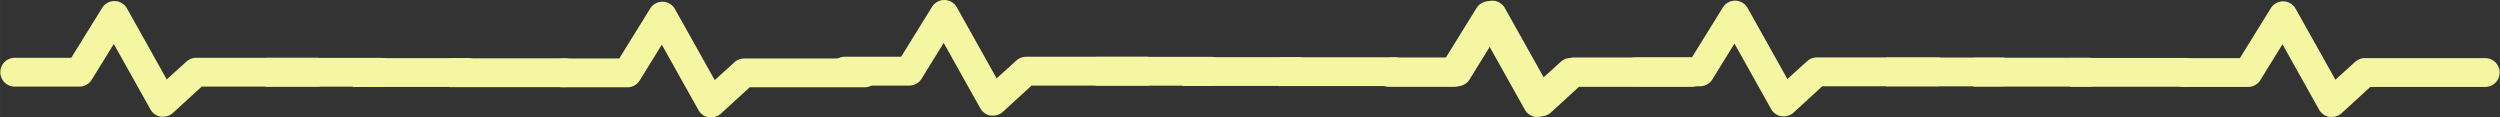 <svg xmlns:inkscape="http://www.inkscape.org/namespaces/inkscape" xmlns:sodipodi="http://sodipodi.sourceforge.net/DTD/sodipodi-0.dtd" xmlns="http://www.w3.org/2000/svg" xmlns:svg="http://www.w3.org/2000/svg" xmlns:rdf="http://www.w3.org/1999/02/22-rdf-syntax-ns#" xmlns:cc="http://creativecommons.org/ns#" xmlns:dc="http://purl.org/dc/elements/1.1/" width="5289.377" height="248.231" viewBox="0 0 317.363 14.894" id="svg4584" sodipodi:docname="heart_line best.svg" xml:space="preserve" inkscape:version="1.2.2 (b0a8486541, 2022-12-01)"><rect x="0" y="0" width="317.363" height="14.894" fill="#333333" stroke="none"/><defs id="defs4588"><clipPath clipPathUnits="userSpaceOnUse" id="clipPath5421"><rect style="fill:#f4f6a1;stroke-width:0;paint-order:fill markers stroke" id="rect5423" width="15.656" height="9.194" x="-16.17" y="22.592"></rect></clipPath><clipPath clipPathUnits="userSpaceOnUse" id="clipPath5421-2"><rect style="fill:#f4f6a1;stroke-width:0;paint-order:fill markers stroke" id="rect5423-9" width="15.656" height="9.194" x="-16.17" y="22.592"></rect></clipPath><clipPath clipPathUnits="userSpaceOnUse" id="clipPath5421-7"><rect style="fill:#f4f6a1;stroke-width:0;paint-order:fill markers stroke" id="rect5423-0" width="15.656" height="9.194" x="-16.17" y="22.592"></rect></clipPath><clipPath clipPathUnits="userSpaceOnUse" id="clipPath5421-2-9"><rect style="fill:#f4f6a1;stroke-width:0;paint-order:fill markers stroke" id="rect5423-9-3" width="15.656" height="9.194" x="-16.17" y="22.592"></rect></clipPath></defs><title id="title4578">70 Basic icons by Xicons.co</title><g id="g5280" inkscape:export-filename="ps_rpa.svg" inkscape:export-xdpi="96" inkscape:export-ydpi="96" transform="translate(58.981,-18.276)"><g id="g886" inkscape:export-filename="ps_heacdf_rp.svg" inkscape:export-xdpi="96" inkscape:export-ydpi="96"><g id="g864"><path d="m 136.179,33.108 h -0.293 a 1.829,1.829 0 0 1 -1.298,-0.914 l -4.654,-8.311 -2.825,4.572 a 1.829,1.829 0 0 1 -1.564,0.841 h -8.229 a 1.829,1.829 0 0 1 0,-3.657 h 7.214 l 3.923,-6.336 a 1.829,1.829 0 0 1 3.155,0.073 l 5.047,9.006 2.524,-2.286 a 1.829,1.829 0 0 1 1.225,-0.457 h 15.315 a 1.829,1.829 0 0 1 0,3.657 h -14.63 l -3.657,3.347 a 1.829,1.829 0 0 1 -1.253,0.466 z" fill="#f6c253" id="path5273" style="fill:#f4f6a1;stroke-width:0.914"></path><g id="g742"><path d="m -21.028,33.17 h -0.293 a 1.829,1.829 0 0 1 -1.298,-0.914 l -4.654,-8.311 -2.825,4.572 a 1.829,1.829 0 0 1 -1.564,0.841 h -8.229 a 1.829,1.829 0 0 1 0,-3.657 h 7.214 l 3.923,-6.336 a 1.829,1.829 0 0 1 3.155,0.073 l 5.047,9.006 2.524,-2.286 a 1.829,1.829 0 0 1 1.225,-0.457 h 15.315 a 1.829,1.829 0 0 1 0,3.657 h -14.63 l -3.657,3.347 a 1.829,1.829 0 0 1 -1.253,0.466 z" fill="#f6c253" id="path4582" style="fill:#f4f6a1;stroke-width:0.914" clip-path="url(#clipPath5421)" transform="translate(14.262,-0.02)"></path><path d="m 31.277,33.17 h -0.293 a 1.829,1.829 0 0 1 -1.298,-0.914 l -4.654,-8.311 -2.825,4.572 a 1.829,1.829 0 0 1 -1.564,0.841 h -8.229 a 1.829,1.829 0 0 1 0,-3.657 h 7.214 l 3.923,-6.336 a 1.829,1.829 0 0 1 3.155,0.073 l 5.047,9.006 2.524,-2.286 a 1.829,1.829 0 0 1 1.225,-0.457 H 50.817 a 1.829,1.829 0 0 1 0,3.657 H 36.187 L 32.53,32.704 a 1.829,1.829 0 0 1 -1.253,0.466 z" fill="#f6c253" id="path5154" style="fill:#f4f6a1;stroke-width:0.914"></path><path d="m -38.29,33.083 h -0.293 a 1.829,1.829 0 0 1 -1.298,-0.914 l -4.654,-8.311 -2.825,4.572 a 1.829,1.829 0 0 1 -1.564,0.841 h -8.229 a 1.829,1.829 0 0 1 0,-3.657 h 7.214 l 3.923,-6.336 a 1.829,1.829 0 0 1 3.155,0.073 l 5.047,9.006 2.524,-2.286 a 1.829,1.829 0 0 1 1.225,-0.457 h 15.315 a 1.829,1.829 0 0 1 0,3.657 h -14.63 l -3.657,3.347 a 1.829,1.829 0 0 1 -1.253,0.466 z" fill="#f6c253" id="path5156-2" style="fill:#f4f6a1;stroke-width:0.914"></path><path d="m -21.028,33.17 h -0.293 a 1.829,1.829 0 0 1 -1.298,-0.914 l -4.654,-8.311 -2.825,4.572 a 1.829,1.829 0 0 1 -1.564,0.841 h -8.229 a 1.829,1.829 0 0 1 0,-3.657 h 7.214 l 3.923,-6.336 a 1.829,1.829 0 0 1 3.155,0.073 l 5.047,9.006 2.524,-2.286 a 1.829,1.829 0 0 1 1.225,-0.457 h 15.315 a 1.829,1.829 0 0 1 0,3.657 h -14.63 l -3.657,3.347 a 1.829,1.829 0 0 1 -1.253,0.466 z" fill="#f6c253" id="path671" style="fill:#f4f6a1;stroke-width:0.914" clip-path="url(#clipPath5421)" transform="translate(1.984,-0.044)"></path><path d="m -21.028,33.17 h -0.293 a 1.829,1.829 0 0 1 -1.298,-0.914 l -4.654,-8.311 -2.825,4.572 a 1.829,1.829 0 0 1 -1.564,0.841 h -8.229 a 1.829,1.829 0 0 1 0,-3.657 h 7.214 l 3.923,-6.336 a 1.829,1.829 0 0 1 3.155,0.073 l 5.047,9.006 2.524,-2.286 a 1.829,1.829 0 0 1 1.225,-0.457 h 15.315 a 1.829,1.829 0 0 1 0,3.657 h -14.63 l -3.657,3.347 a 1.829,1.829 0 0 1 -1.253,0.466 z" fill="#f6c253" id="path671-1" style="fill:#f4f6a1;stroke-width:0.914" clip-path="url(#clipPath5421-2)" transform="translate(-9.075,-0.077)"></path></g><g id="g754" transform="translate(105.352,-0.132)"><path d="m -21.028,33.17 h -0.293 a 1.829,1.829 0 0 1 -1.298,-0.914 l -4.654,-8.311 -2.825,4.572 a 1.829,1.829 0 0 1 -1.564,0.841 h -8.229 a 1.829,1.829 0 0 1 0,-3.657 h 7.214 l 3.923,-6.336 a 1.829,1.829 0 0 1 3.155,0.073 l 5.047,9.006 2.524,-2.286 a 1.829,1.829 0 0 1 1.225,-0.457 h 15.315 a 1.829,1.829 0 0 1 0,3.657 h -14.63 l -3.657,3.347 a 1.829,1.829 0 0 1 -1.253,0.466 z" fill="#f6c253" id="path744" style="fill:#f4f6a1;stroke-width:0.914" clip-path="url(#clipPath5421)" transform="translate(14.262,-0.02)"></path><path d="m 31.277,33.17 h -0.293 a 1.829,1.829 0 0 1 -1.298,-0.914 l -4.654,-8.311 -2.825,4.572 a 1.829,1.829 0 0 1 -1.564,0.841 h -8.229 a 1.829,1.829 0 0 1 0,-3.657 h 7.214 l 3.923,-6.336 a 1.829,1.829 0 0 1 3.155,0.073 l 5.047,9.006 2.524,-2.286 a 1.829,1.829 0 0 1 1.225,-0.457 H 50.817 a 1.829,1.829 0 0 1 0,3.657 H 36.187 L 32.53,32.704 a 1.829,1.829 0 0 1 -1.253,0.466 z" fill="#f6c253" id="path746" style="fill:#f4f6a1;stroke-width:0.914"></path><path d="m -38.29,33.083 h -0.293 a 1.829,1.829 0 0 1 -1.298,-0.914 l -4.654,-8.311 -2.825,4.572 a 1.829,1.829 0 0 1 -1.564,0.841 h -8.229 a 1.829,1.829 0 0 1 0,-3.657 h 7.214 l 3.923,-6.336 a 1.829,1.829 0 0 1 3.155,0.073 l 5.047,9.006 2.524,-2.286 a 1.829,1.829 0 0 1 1.225,-0.457 h 15.315 a 1.829,1.829 0 0 1 0,3.657 h -14.63 l -3.657,3.347 a 1.829,1.829 0 0 1 -1.253,0.466 z" fill="#f6c253" id="path748" style="fill:#f4f6a1;stroke-width:0.914"></path><path d="m -21.028,33.17 h -0.293 a 1.829,1.829 0 0 1 -1.298,-0.914 l -4.654,-8.311 -2.825,4.572 a 1.829,1.829 0 0 1 -1.564,0.841 h -8.229 a 1.829,1.829 0 0 1 0,-3.657 h 7.214 l 3.923,-6.336 a 1.829,1.829 0 0 1 3.155,0.073 l 5.047,9.006 2.524,-2.286 a 1.829,1.829 0 0 1 1.225,-0.457 h 15.315 a 1.829,1.829 0 0 1 0,3.657 h -14.63 l -3.657,3.347 a 1.829,1.829 0 0 1 -1.253,0.466 z" fill="#f6c253" id="path750" style="fill:#f4f6a1;stroke-width:0.914" clip-path="url(#clipPath5421)" transform="translate(1.984,-0.044)"></path><path d="m -21.028,33.17 h -0.293 a 1.829,1.829 0 0 1 -1.298,-0.914 l -4.654,-8.311 -2.825,4.572 a 1.829,1.829 0 0 1 -1.564,0.841 h -8.229 a 1.829,1.829 0 0 1 0,-3.657 h 7.214 l 3.923,-6.336 a 1.829,1.829 0 0 1 3.155,0.073 l 5.047,9.006 2.524,-2.286 a 1.829,1.829 0 0 1 1.225,-0.457 h 15.315 a 1.829,1.829 0 0 1 0,3.657 h -14.63 l -3.657,3.347 a 1.829,1.829 0 0 1 -1.253,0.466 z" fill="#f6c253" id="path752" style="fill:#f4f6a1;stroke-width:0.914" clip-path="url(#clipPath5421-2)" transform="translate(-9.075,-0.077)"></path></g><g id="g754-6" transform="translate(205.737,-0.048)"><path d="m -21.028,33.17 h -0.293 a 1.829,1.829 0 0 1 -1.298,-0.914 l -4.654,-8.311 -2.825,4.572 a 1.829,1.829 0 0 1 -1.564,0.841 h -8.229 a 1.829,1.829 0 0 1 0,-3.657 h 7.214 l 3.923,-6.336 a 1.829,1.829 0 0 1 3.155,0.073 l 5.047,9.006 2.524,-2.286 a 1.829,1.829 0 0 1 1.225,-0.457 h 15.315 a 1.829,1.829 0 0 1 0,3.657 h -14.63 l -3.657,3.347 a 1.829,1.829 0 0 1 -1.253,0.466 z" fill="#f6c253" id="path744-0" style="fill:#f4f6a1;stroke-width:0.914" clip-path="url(#clipPath5421-7)" transform="translate(14.262,-0.02)"></path><path d="m 31.277,33.17 h -0.293 a 1.829,1.829 0 0 1 -1.298,-0.914 l -4.654,-8.311 -2.825,4.572 a 1.829,1.829 0 0 1 -1.564,0.841 h -8.229 a 1.829,1.829 0 0 1 0,-3.657 h 7.214 l 3.923,-6.336 a 1.829,1.829 0 0 1 3.155,0.073 l 5.047,9.006 2.524,-2.286 a 1.829,1.829 0 0 1 1.225,-0.457 H 50.817 a 1.829,1.829 0 0 1 0,3.657 H 36.187 L 32.53,32.704 a 1.829,1.829 0 0 1 -1.253,0.466 z" fill="#f6c253" id="path746-6" style="fill:#f4f6a1;stroke-width:0.914"></path><path d="m -38.29,33.083 h -0.293 a 1.829,1.829 0 0 1 -1.298,-0.914 l -4.654,-8.311 -2.825,4.572 a 1.829,1.829 0 0 1 -1.564,0.841 h -8.229 a 1.829,1.829 0 0 1 0,-3.657 h 7.214 l 3.923,-6.336 a 1.829,1.829 0 0 1 3.155,0.073 l 5.047,9.006 2.524,-2.286 a 1.829,1.829 0 0 1 1.225,-0.457 h 15.315 a 1.829,1.829 0 0 1 0,3.657 h -14.63 l -3.657,3.347 a 1.829,1.829 0 0 1 -1.253,0.466 z" fill="#f6c253" id="path748-2" style="fill:#f4f6a1;stroke-width:0.914"></path><path d="m -21.028,33.17 h -0.293 a 1.829,1.829 0 0 1 -1.298,-0.914 l -4.654,-8.311 -2.825,4.572 a 1.829,1.829 0 0 1 -1.564,0.841 h -8.229 a 1.829,1.829 0 0 1 0,-3.657 h 7.214 l 3.923,-6.336 a 1.829,1.829 0 0 1 3.155,0.073 l 5.047,9.006 2.524,-2.286 a 1.829,1.829 0 0 1 1.225,-0.457 h 15.315 a 1.829,1.829 0 0 1 0,3.657 h -14.63 l -3.657,3.347 a 1.829,1.829 0 0 1 -1.253,0.466 z" fill="#f6c253" id="path750-6" style="fill:#f4f6a1;stroke-width:0.914" clip-path="url(#clipPath5421-7)" transform="translate(1.984,-0.044)"></path><path d="m -21.028,33.17 h -0.293 a 1.829,1.829 0 0 1 -1.298,-0.914 l -4.654,-8.311 -2.825,4.572 a 1.829,1.829 0 0 1 -1.564,0.841 h -8.229 a 1.829,1.829 0 0 1 0,-3.657 h 7.214 l 3.923,-6.336 a 1.829,1.829 0 0 1 3.155,0.073 l 5.047,9.006 2.524,-2.286 a 1.829,1.829 0 0 1 1.225,-0.457 h 15.315 a 1.829,1.829 0 0 1 0,3.657 h -14.63 l -3.657,3.347 a 1.829,1.829 0 0 1 -1.253,0.466 z" fill="#f6c253" id="path752-1" style="fill:#f4f6a1;stroke-width:0.914" clip-path="url(#clipPath5421-2-9)" transform="translate(-9.075,-0.077)"></path></g></g></g></g></svg>